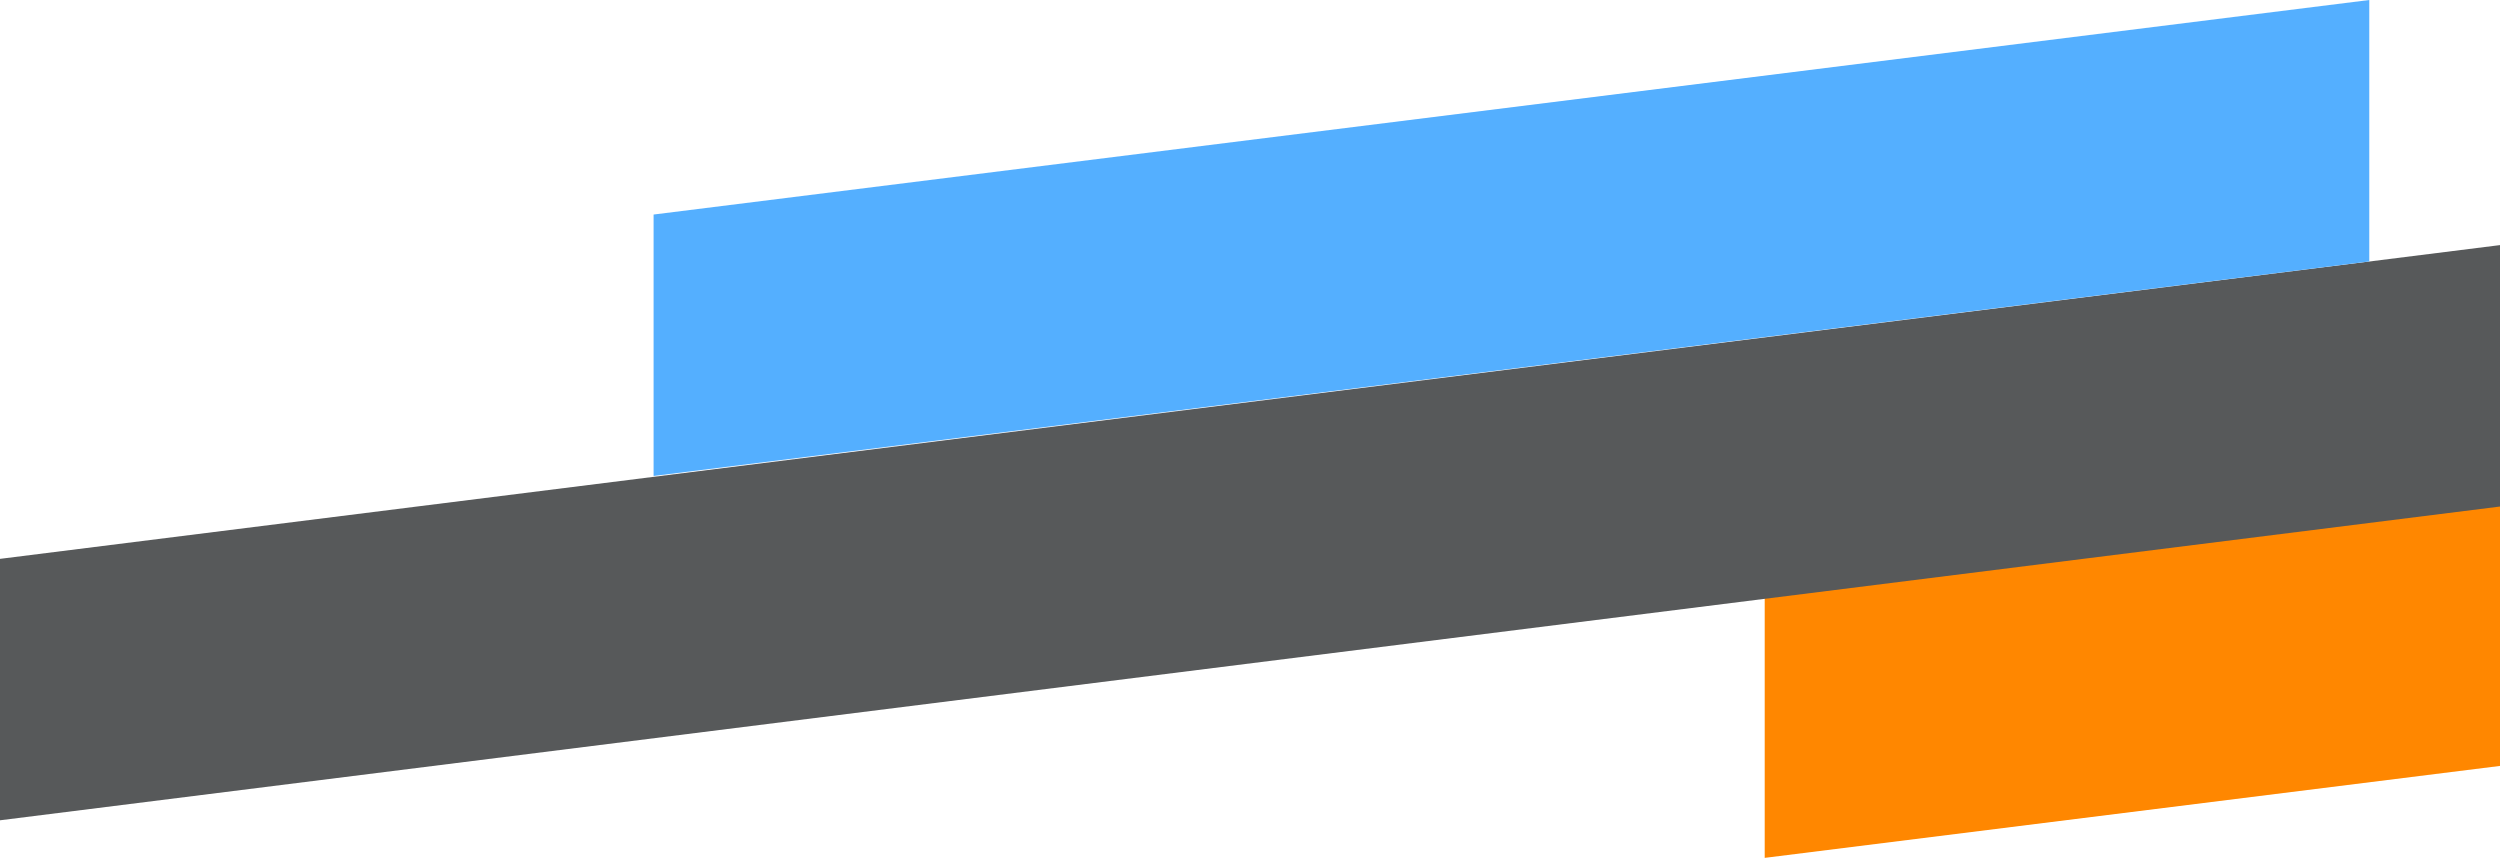 <svg width="612" height="210" viewBox="0 0 612 210" fill="none" xmlns="http://www.w3.org/2000/svg">
<path d="M432 146.005L852 93.488V157.488L432 210.005V146.005Z" fill="#FF8700"/>
<path d="M0 136.808L612 60V124L0 200.808V136.808Z" fill="#57595A"/>
<path d="M160 52.517L580 0V64L160 116.517V52.517Z" fill="#54AFFF"/>
</svg>
